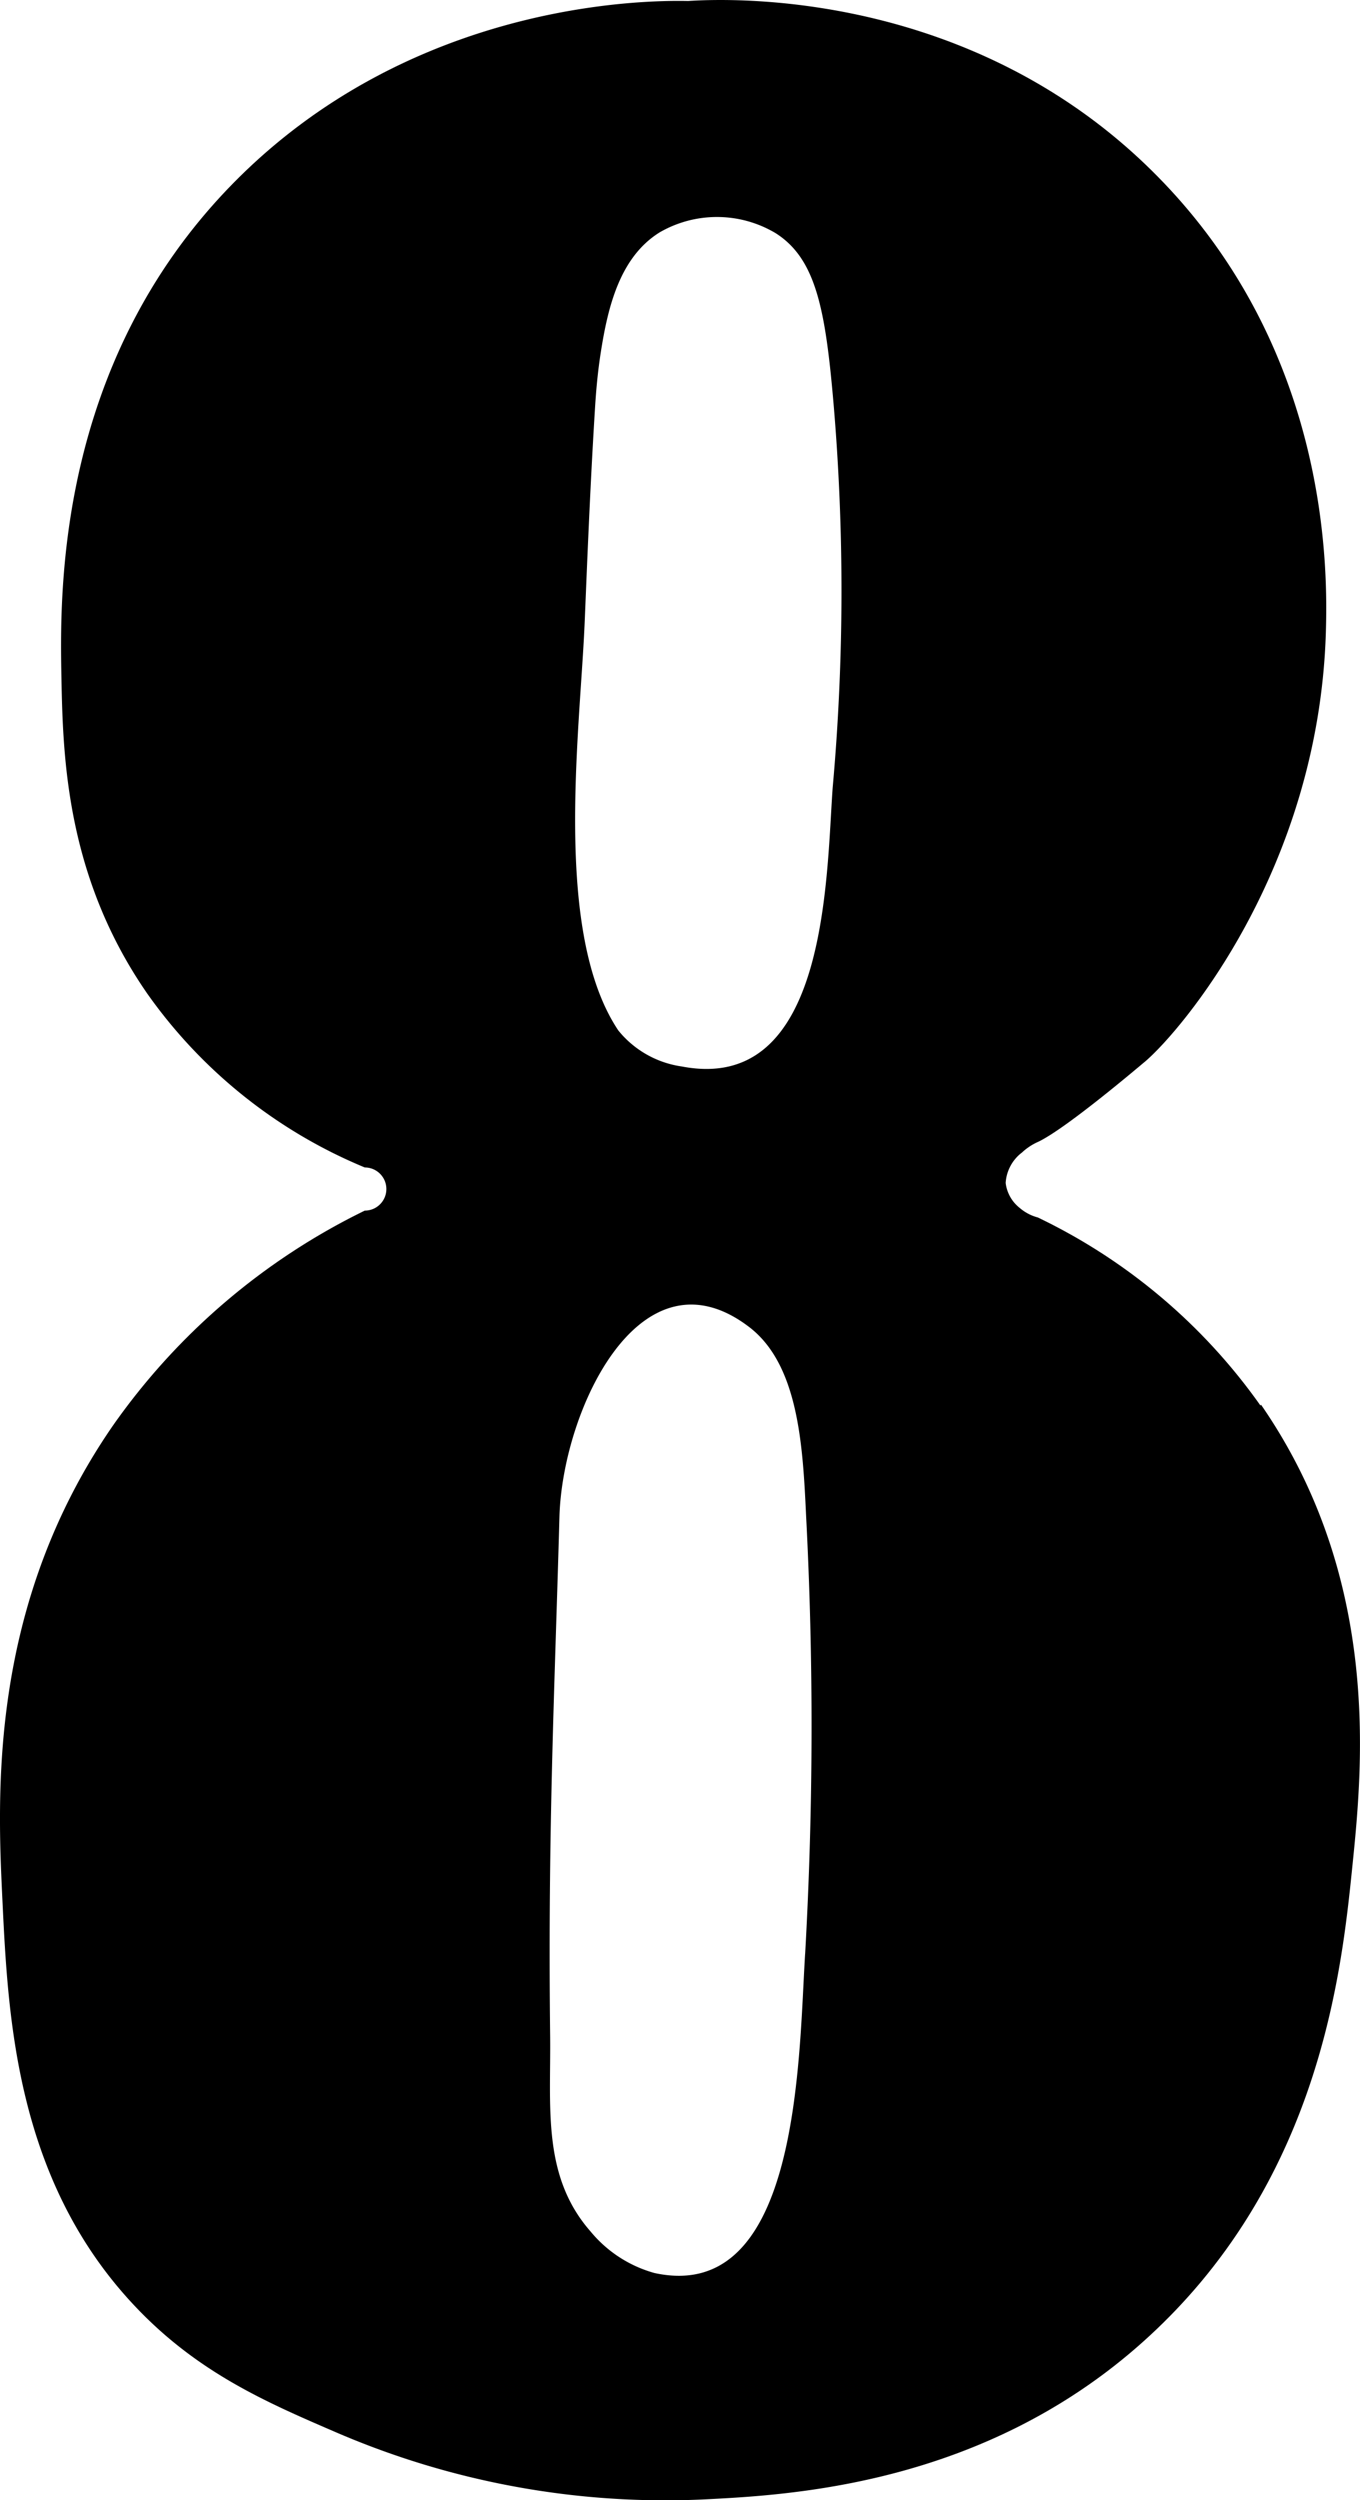 <svg xmlns="http://www.w3.org/2000/svg" width="109.12" height="200.54" viewBox="0 0 109.12 200.54"><path d="M66.81,63.18c-.52,7.21-.4,24.6-12.1,22.36a8,8,0,0,1-5.1-2.89c-5.22-7.8-3.1-23.73-2.71-32.48.12-2.65.39-10.22.85-17.59.09-1.44.23-2.87.45-4.29.56-3.57,1.49-7.65,4.74-9.66a9.19,9.19,0,0,1,9.29.07c3.25,2.06,4,6.15,4.65,13.67a177.11,177.11,0,0,1-.07,30.81M64.6,156.7c-.52,8.26-.4,28.17-12.1,25.61A10.15,10.15,0,0,1,47.4,179c-3.93-4.46-3.19-10-3.26-15.77-.19-16.7.37-27.8.75-41.69.3-8.6,6.55-21.71,15.21-15.11,3.94,3,4.31,9.43,4.57,15a324.74,324.74,0,0,1-.07,35.3m36.53-44A46.41,46.41,0,0,0,83.27,97.65a3.67,3.67,0,0,1-1.46-.77,3,3,0,0,1-1.12-2A3.31,3.31,0,0,1,82,92.44a4.62,4.62,0,0,1,1.26-.84c2.17-1,7.89-5.85,8.61-6.45,2.83-2.4,13.93-15.33,14.51-34.41.14-4.79.38-22.28-13.24-36.32C78.14-1.06,58.18-.11,55.21.08,51.5,0,32.9.23,18.68,14.73S4.8,47.7,4.93,54.4c.12,6.5.43,16,6.91,25.33A40.14,40.14,0,0,0,29.27,93.64a1.73,1.73,0,1,1,0,3.46h0a53.09,53.09,0,0,0-20.2,17.23C-.95,128.82-.21,144,.2,152.53c.45,9.3,1.09,22.27,10.53,32.34,5,5.34,10.48,7.74,16,10.12a66.7,66.7,0,0,0,29.59,5.49c7-.35,22.29-1.1,35.13-12.42,14.44-12.73,16.19-29.89,17.06-38.39.8-7.88,2.35-23-7.33-37"/></svg>